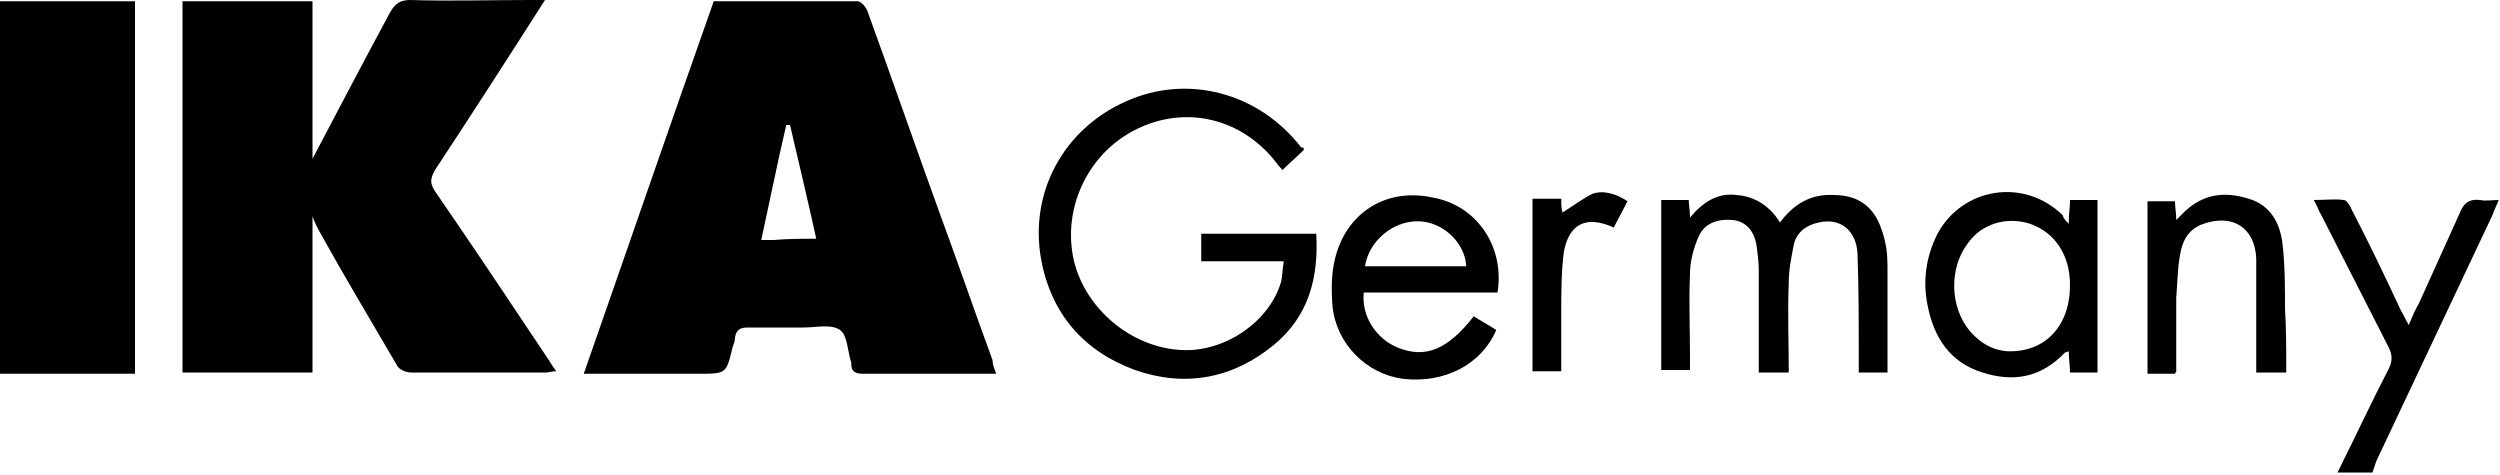 <?xml version="1.0" encoding="UTF-8"?> <svg xmlns="http://www.w3.org/2000/svg" width="200" height="38" viewBox="0 0 200 38" fill="none"><g clip-path="url(#clip0_461_9255)"><path d="M0 0.1C3.6 0.1 7.2 0.1 10.8 0.1C10.8 10.1 10.8 19.9 10.8 29.9C7.2 29.9 3.6 29.9 0 29.9C0 19.9 0 10 0 0.1Z" fill="black"></path><path d="M187 37.8C188.4 35 189.7 32.2 191.1 29.5C191.4 28.9 191.4 28.4 191.1 27.8C189.3 24.3 187.5 20.7 185.7 17.2C185.5 16.9 185.4 16.5 185.1 16C186 16 186.8 15.9 187.5 16C187.7 16 188 16.4 188.1 16.7C189.5 19.4 190.8 22.1 192.1 24.9C192.3 25.2 192.4 25.5 192.7 26C193 25.3 193.2 24.8 193.5 24.3C194.6 21.9 195.7 19.4 196.8 17C197.1 16.2 197.6 15.9 198.4 16C198.9 16.1 199.3 16 199.9 16C199.7 16.5 199.5 16.9 199.4 17.2C196.3 23.8 193.2 30.3 190.1 36.9C190 37.2 189.9 37.5 189.8 37.8C188.9 37.8 188 37.8 187 37.8Z" fill="black"></path><path d="M43.6 0C40.6 4.7 37.7 9.2 34.8 13.6C34.4 14.3 34.4 14.7 34.8 15.3C37.9 19.8 40.9 24.3 43.9 28.8C44.1 29.1 44.2 29.3 44.5 29.7C44.1 29.7 43.9 29.8 43.7 29.8C40.1 29.8 36.5 29.8 32.9 29.8C32.5 29.8 32 29.6 31.8 29.3C29.7 25.7 27.6 22.2 25.6 18.6C25.4 18.2 25.2 17.9 25 17.3C25 21.6 25 25.7 25 29.8C21.6 29.8 18.2 29.8 14.6 29.8C14.6 19.9 14.6 10.1 14.6 0.1C18.1 0.1 21.5 0.1 25 0.1C25 4.4 25 8.6 25 12.7C27 8.9 29.1 4.9 31.2 1C31.6 0.3 32 0 32.8 0C36 0.1 39.2 0 42.4 0C42.7 0 43.1 0 43.6 0Z" fill="black"></path><path d="M79.7 29.9C78.8 29.9 78.1 29.9 77.4 29.9C74.6 29.9 71.8 29.9 69.1 29.9C68.5 29.9 68.1 29.8 68.1 29.1V29C67.8 28.1 67.8 26.8 67.2 26.4C66.5 25.9 65.3 26.2 64.3 26.2C62.8 26.2 61.3 26.2 59.8 26.2C59.2 26.2 58.9 26.4 58.8 27C58.8 27.3 58.7 27.5 58.6 27.8C58.1 29.9 58.1 29.9 55.9 29.9C52.9 29.9 49.9 29.9 46.7 29.9C50.2 19.9 53.6 10 57.1 0.1C61 0.1 64.8 0.1 68.6 0.1C68.9 0.1 69.3 0.6 69.4 0.9C71.4 6.4 73.3 11.9 75.3 17.4C76.7 21.2 78 25 79.4 28.8C79.4 29.1 79.5 29.4 79.7 29.9ZM65.3 19.1C64.6 15.9 63.9 13 63.2 10C63.1 10 63 10 62.9 10C62.2 13 61.6 16 60.9 19.2C61.3 19.2 61.6 19.2 61.9 19.2C63 19.1 64.1 19.1 65.3 19.1Z" fill="black"></path><path d="M104.3 12C103.8 12.5 103.2 13 102.6 13.6C102.2 13.2 101.9 12.7 101.5 12.3C98.6 9.2 94.3 8.5 90.6 10.5C86.9 12.5 85 16.8 85.9 20.8C86.8 24.7 90.5 27.8 94.5 28C98 28.2 101.6 25.7 102.5 22.5C102.6 22 102.6 21.5 102.7 20.9C101.5 20.9 100.4 20.9 99.3 20.9C98.2 20.9 97.2 20.9 96.1 20.9C96.1 20.1 96.1 19.5 96.1 18.7C99.1 18.7 102.2 18.7 105.3 18.7C105.5 22.2 104.7 25.3 101.9 27.6C98.6 30.3 94.8 31 90.8 29.6C86.7 28.1 84.1 25.1 83.3 20.8C82.3 15.4 85.1 10.3 90.1 8.1C95 5.9 100.7 7.4 104.1 11.8C104.3 11.8 104.3 11.8 104.3 12Z" fill="black"></path><path d="M132.9 16C133.7 16 134.4 16 135.1 16C135.1 16.4 135.2 16.8 135.2 17.4C136.2 16.2 137.4 15.4 138.9 15.6C140.4 15.7 141.6 16.5 142.4 17.8C143.5 16.3 144.9 15.5 146.7 15.6C148.6 15.6 149.9 16.5 150.5 18.3C150.7 18.8 150.8 19.3 150.9 19.8C151 20.5 151 21.1 151 21.8C151 24.4 151 27.1 151 29.8C150.2 29.8 149.5 29.8 148.7 29.8C148.7 29.4 148.7 29 148.7 28.6C148.7 25.8 148.7 23 148.6 20.3C148.5 18.4 147.2 17.4 145.5 17.8C144.5 18 143.7 18.6 143.5 19.6C143.3 20.6 143.1 21.6 143.1 22.6C143 25 143.1 27.3 143.1 29.8C142.3 29.8 141.6 29.8 140.7 29.8C140.7 29.1 140.7 28.4 140.7 27.7C140.7 25.7 140.7 23.7 140.7 21.6C140.7 20.9 140.6 20.2 140.5 19.5C140.3 18.5 139.7 17.7 138.6 17.6C137.5 17.5 136.4 17.8 135.9 18.9C135.5 19.8 135.2 20.9 135.2 21.9C135.1 24.1 135.2 26.4 135.2 28.6C135.2 28.9 135.2 29.2 135.2 29.6C134.4 29.6 133.7 29.6 132.9 29.6C132.9 25.2 132.9 20.6 132.9 16Z" fill="black"></path><path d="M165.5 17.9C165.5 17.1 165.6 16.6 165.6 16C166.4 16 167.1 16 167.8 16C167.8 20.6 167.8 25.2 167.8 29.8C167.1 29.8 166.4 29.8 165.6 29.8C165.6 29.3 165.5 28.7 165.5 28.1C165.3 28.2 165.2 28.2 165.2 28.2C163.3 30.2 161.1 30.6 158.6 29.8C156 29 154.7 27 154.2 24.4C153.8 22.4 154.1 20.5 155 18.7C157 15 161.9 14.2 165 17.2C165.1 17.5 165.2 17.6 165.5 17.9ZM165.6 22.8C165.6 20.4 164.4 18.6 162.4 17.9C160.5 17.3 158.5 17.9 157.4 19.5C155.9 21.5 156 24.6 157.6 26.5C158.4 27.4 159.3 28 160.6 28.1C163.6 28.2 165.6 26.1 165.6 22.8Z" fill="black"></path><path d="M119.8 23.4C116.2 23.4 112.6 23.4 109.1 23.4C108.9 25.3 110.1 27.1 111.8 27.8C114 28.7 115.8 28 117.9 25.3C118.5 25.7 119.1 26 119.7 26.4C118.5 29.2 115.5 30.7 112.2 30.3C109.3 29.9 106.9 27.5 106.6 24.5C106.5 23.2 106.5 21.9 106.8 20.7C107.7 17 110.9 15 114.6 15.8C118.1 16.4 120.4 19.7 119.8 23.4ZM109.2 21.3C112 21.3 114.7 21.3 117.3 21.3C117.2 19.4 115.4 17.7 113.4 17.7C111.4 17.7 109.5 19.3 109.2 21.3Z" fill="black"></path><path d="M182.9 29.8C182.1 29.8 181.4 29.8 180.5 29.8C180.5 29.4 180.5 29.1 180.5 28.7C180.5 26 180.5 23.3 180.5 20.7C180.4 18.2 178.6 17.1 176.3 17.9C175.1 18.3 174.6 19.2 174.4 20.4C174.2 21.5 174.2 22.6 174.1 23.8C174.1 25.8 174.1 27.7 174.1 29.7C174.1 29.8 174 29.8 174 29.9C173.3 29.9 172.6 29.9 171.8 29.9C171.8 25.3 171.8 20.7 171.8 16.1C172.6 16.1 173.3 16.1 174 16.1C174 16.6 174.1 17 174.1 17.6C174.4 17.3 174.6 17.1 174.8 16.9C176.3 15.5 178 15.3 179.9 15.9C181.6 16.4 182.4 17.8 182.6 19.5C182.8 21.2 182.8 23 182.8 24.7C182.9 26.3 182.9 28 182.9 29.8Z" fill="black"></path><path d="M129.1 18.2C126.9 17.2 125.5 17.9 125.1 20.2C124.9 21.8 124.9 23.5 124.9 25.1C124.9 26.6 124.9 28.1 124.9 29.7C124.1 29.7 123.4 29.7 122.6 29.7C122.6 25.1 122.6 20.5 122.6 15.9C123.3 15.9 124.1 15.9 124.9 15.9C124.9 16.3 124.9 16.7 125 17C125.8 16.5 126.6 15.9 127.4 15.5C128.3 15.2 129.3 15.5 130.2 16.1C129.8 16.9 129.4 17.6 129.1 18.2Z" fill="black"></path></g><defs><clipPath id="clip0_461_9255"><rect width="199.9" height="37.8" fill="white"></rect></clipPath></defs></svg> 